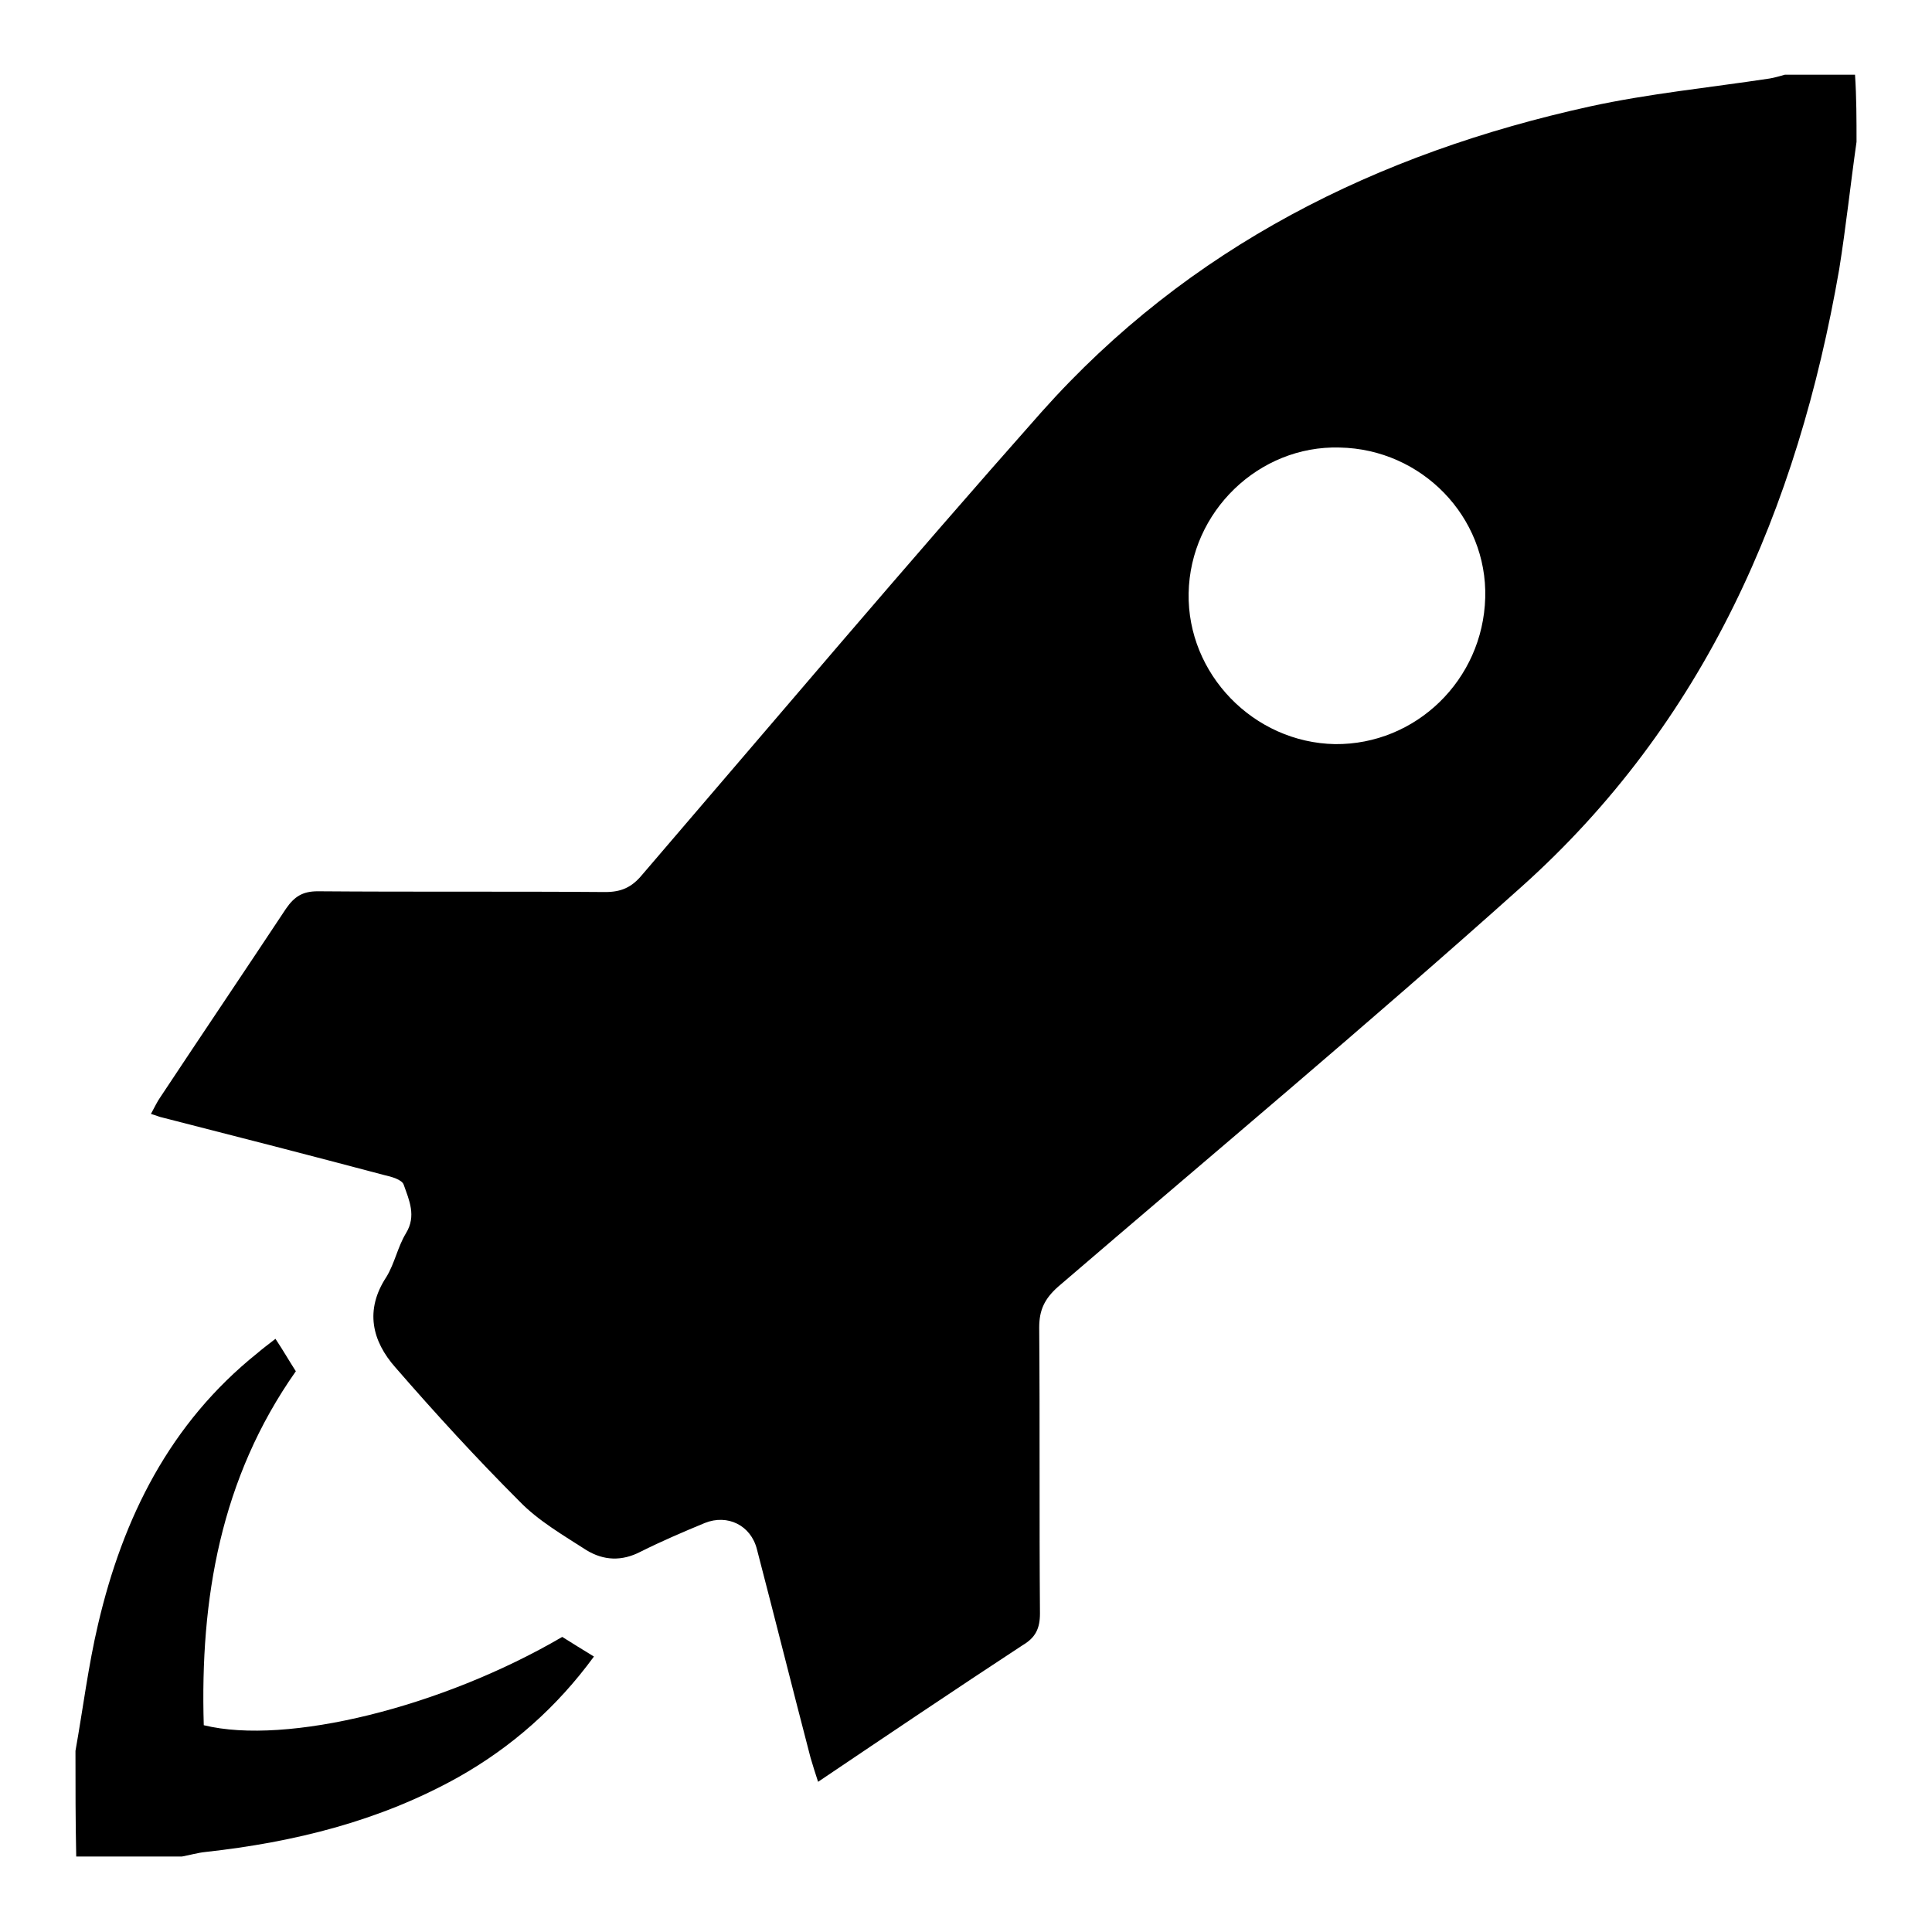 <?xml version="1.0" encoding="utf-8"?>
<!-- Svg Vector Icons : http://www.onlinewebfonts.com/icon -->
<!DOCTYPE svg PUBLIC "-//W3C//DTD SVG 1.1//EN" "http://www.w3.org/Graphics/SVG/1.1/DTD/svg11.dtd">
<svg version="1.1" xmlns="http://www.w3.org/2000/svg" xmlns:xlink="http://www.w3.org/1999/xlink" x="0px" y="0px" viewBox="0 0 256 256" enable-background="new 0 0 256 256" xml:space="preserve">
<g><g><path fill="#000000" d="M246,18.8c-0.8,5.6-1.4,11.3-2.3,16.9c-5.5,31.7-17.8,60.1-42.2,81.9c-20.1,18-40.8,35.3-61.3,52.9c-1.8,1.6-2.5,3.1-2.5,5.4c0.1,12.6,0,25.2,0.1,37.9c0,2-0.6,3.2-2.3,4.2c-9,5.9-17.9,11.9-27.1,18.1c-0.4-1.2-0.7-2.2-1-3.2c-2.4-9.2-4.7-18.4-7.1-27.6c-0.8-3.2-3.9-4.7-6.9-3.5c-2.9,1.2-5.7,2.4-8.5,3.8c-2.5,1.3-4.9,1.2-7.2-0.2c-3.1-2-6.4-3.9-8.9-6.5c-5.7-5.7-11.1-11.6-16.4-17.7c-3.1-3.5-4.1-7.6-1.2-12c1.1-1.8,1.5-4,2.6-5.8c1.4-2.3,0.4-4.4-0.3-6.4c-0.2-0.7-1.7-1.1-2.6-1.3c-9.8-2.6-19.5-5.1-29.3-7.6c-0.5-0.1-0.9-0.3-1.6-0.5c0.5-0.9,0.8-1.6,1.3-2.3c5.5-8.3,11.1-16.6,16.6-24.9c1.1-1.6,2.2-2.3,4.2-2.3c12.7,0.1,25.4,0,38.1,0.1c2.1,0,3.5-0.6,4.9-2.3c17.6-20.5,35-41.1,52.9-61.3c19.5-21.9,44.5-34.3,72.7-40.5c7.8-1.7,15.9-2.5,23.8-3.7c0.6-0.1,1.3-0.3,2-0.5c3.1,0,6.1,0,9.3,0C246,12.9,246,15.9,246,18.8z M196.8,79.2c0.3-10.7-8.4-19.7-19.3-19.9c-10.7-0.3-19.8,8.5-20,19.3c-0.2,10.7,8.6,19.8,19.4,20C187.6,98.7,196.5,90.1,196.8,79.2z"/><path fill="#000000" d="M10,232c1-5.6,1.7-11.3,3-16.8c3.3-14.1,9.5-26.6,21.1-35.9c0.7-0.6,1.5-1.2,2.4-1.9c1,1.5,1.8,2.9,2.7,4.3c-10,14.2-12.7,30.2-12.2,46.9c11,2.7,31.6-2.4,47.5-11.7c1.3,0.8,2.7,1.7,4.2,2.6c-4.9,6.7-10.9,12-18,16c-10.4,5.8-21.7,8.6-33.5,9.9c-1,0.1-2,0.4-3.1,0.6c-4.7,0-9.3,0-14,0C10,241.3,10,236.7,10,232z"/></g></g>
</svg>